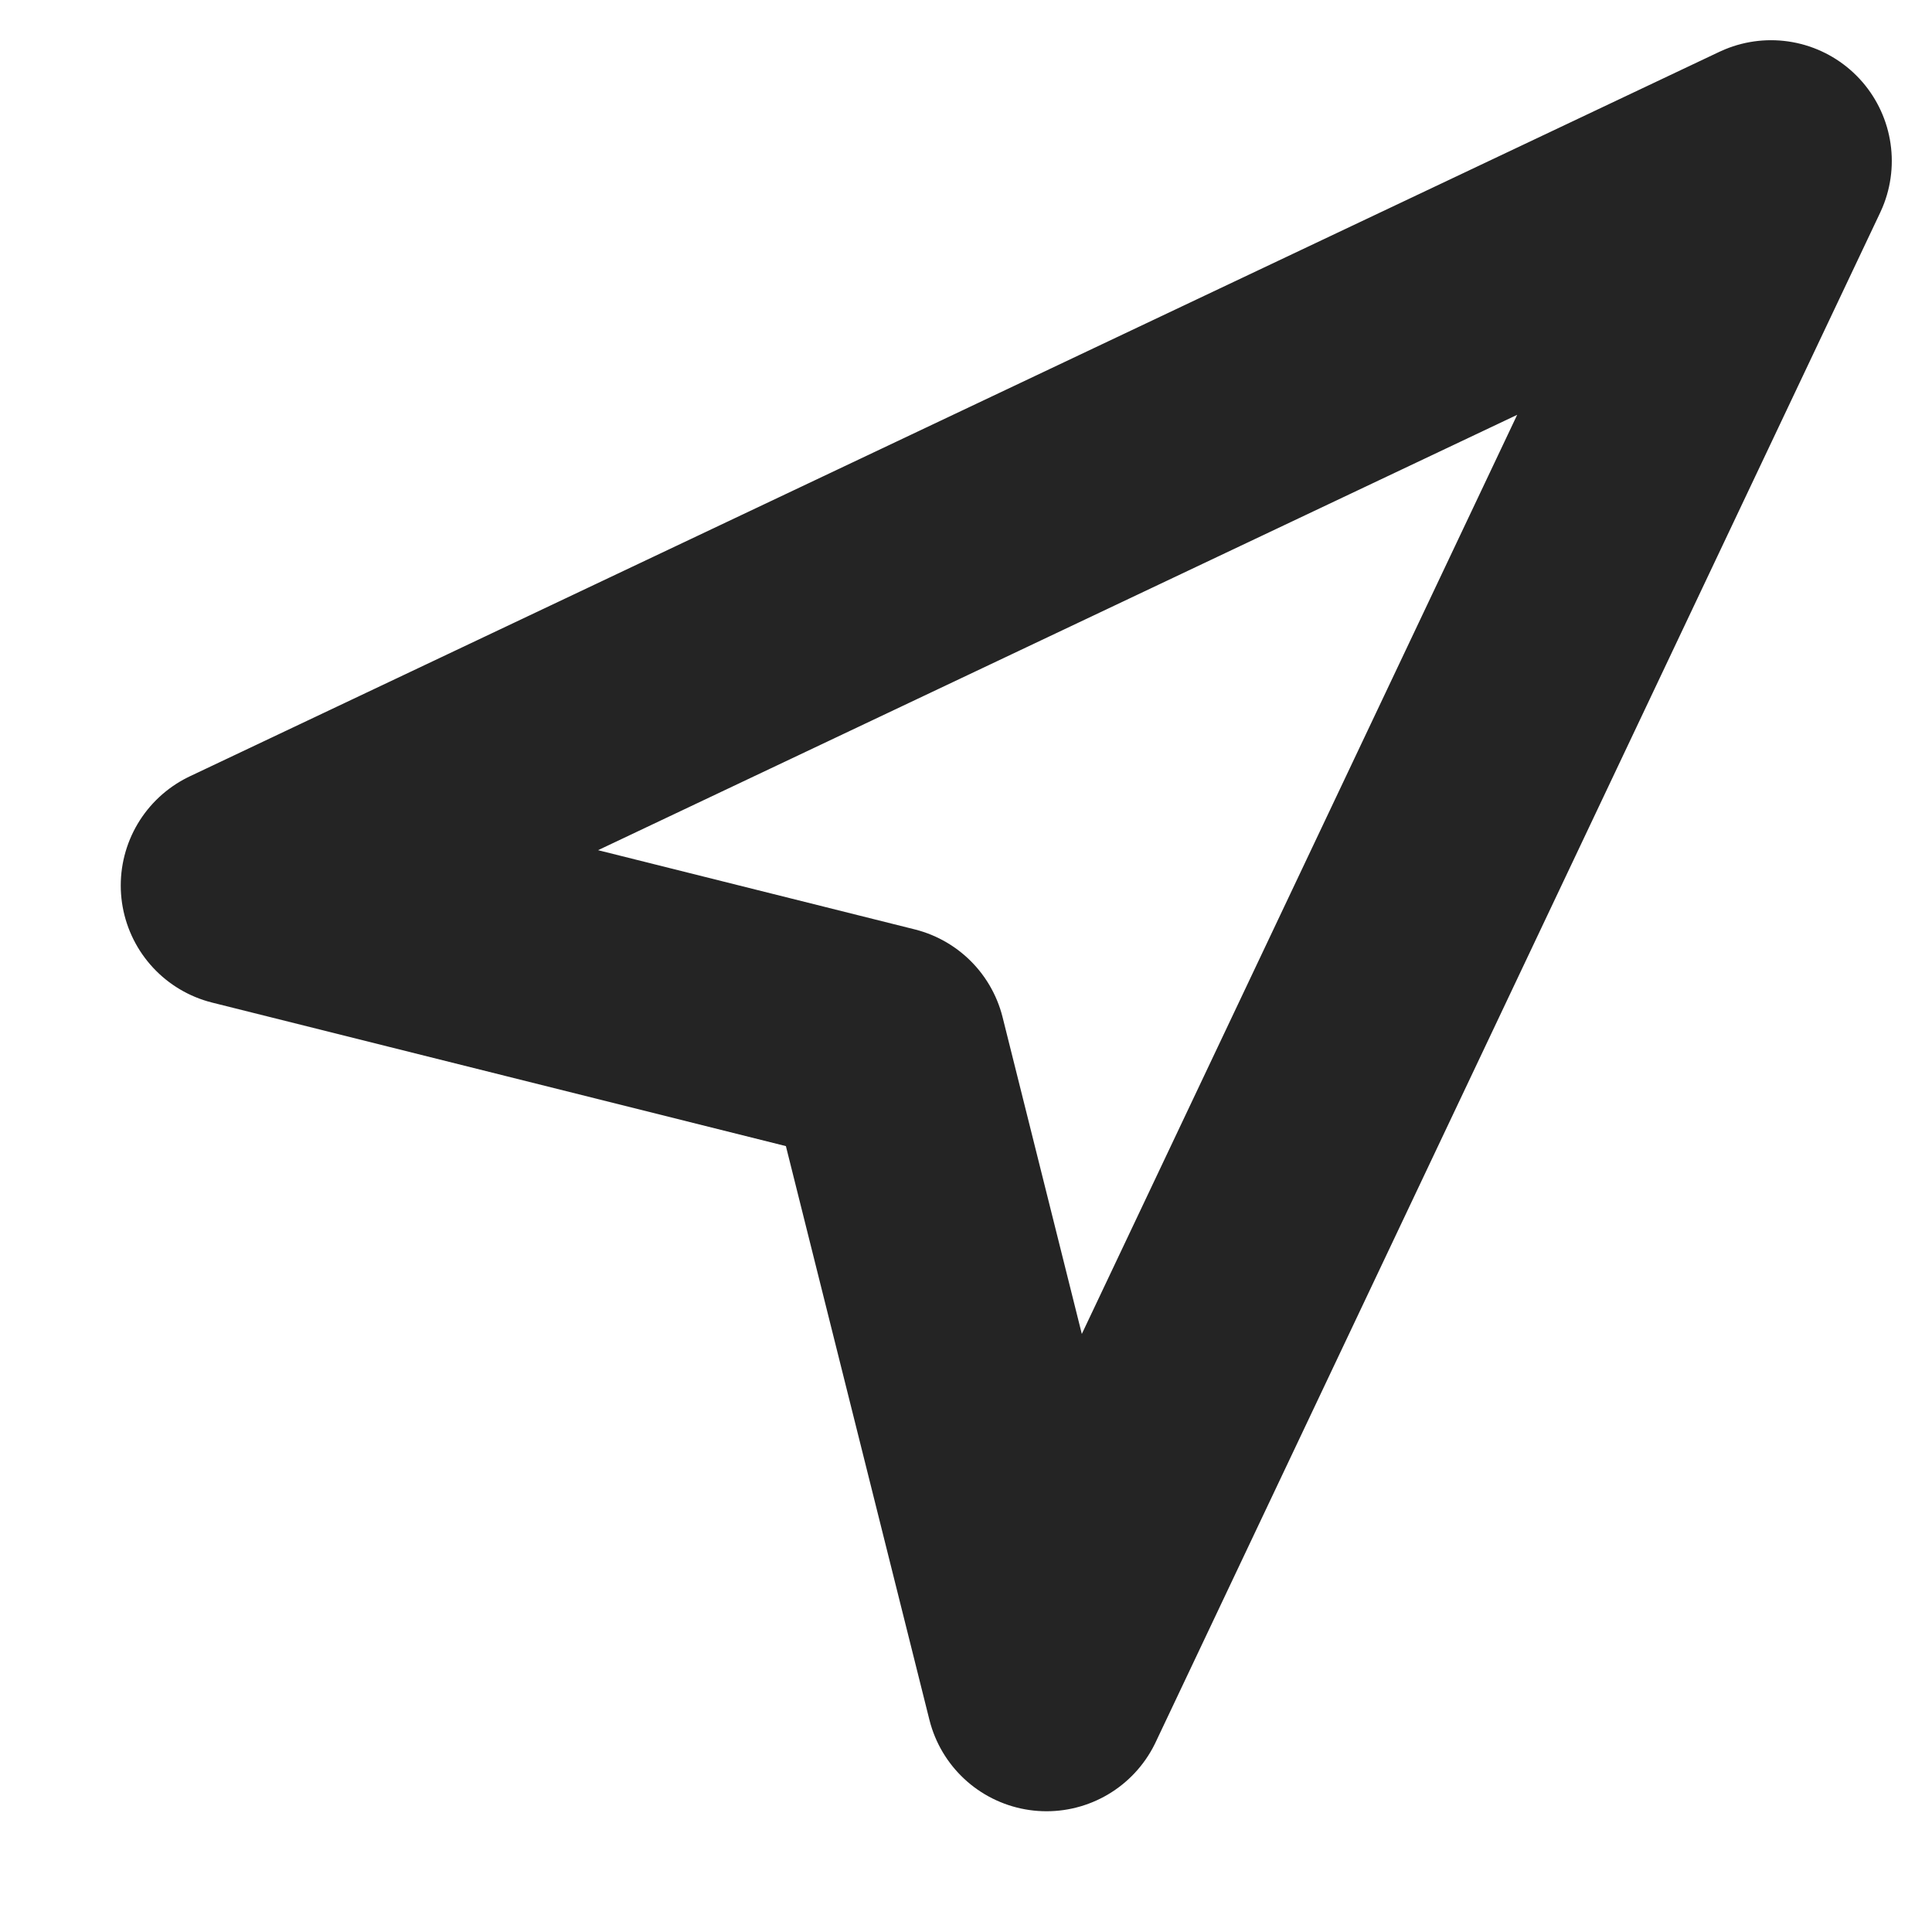 <svg width="16" height="16" viewBox="0 0 16 16" fill="none" xmlns="http://www.w3.org/2000/svg">
<g id="navigation">
<path id="Vector" d="M2 7.333L14.667 1.333L8.667 14L7.333 8.667L2 7.333Z" stroke="#242424" stroke-width="2" stroke-linecap="round" stroke-linejoin="round"/>
</g>
</svg>
